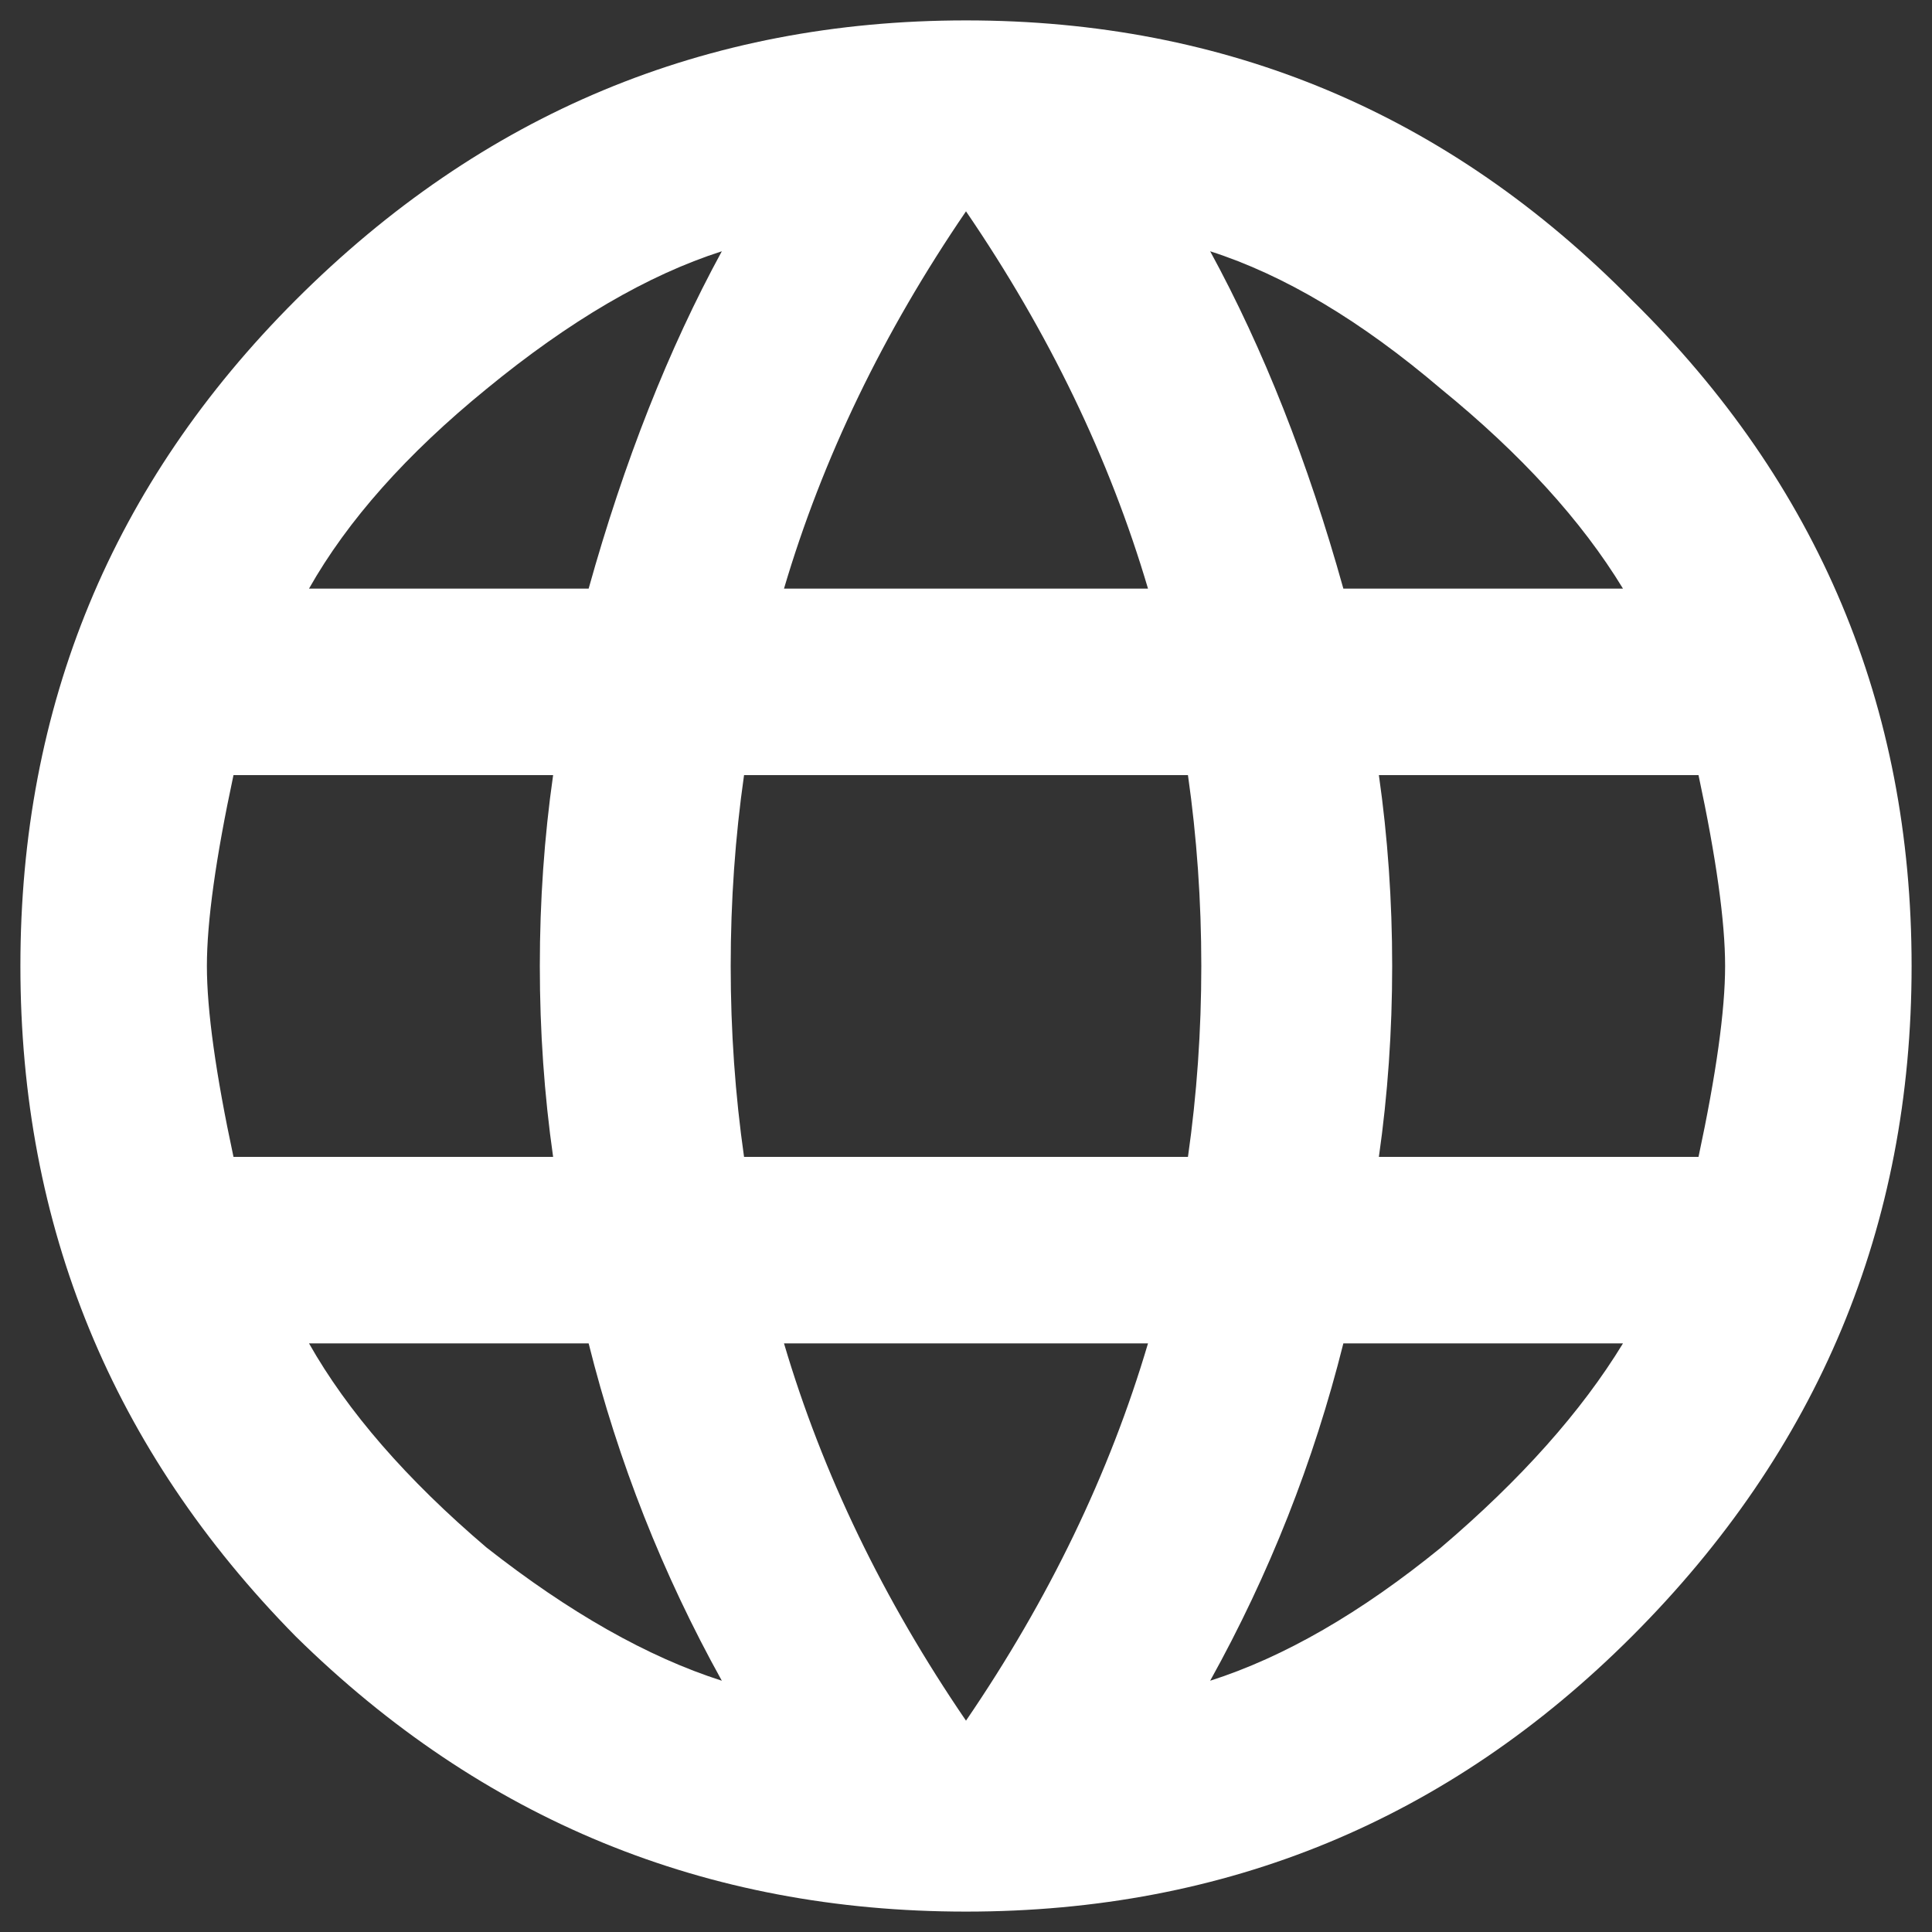 <svg width="34" height="34" viewBox="0 0 34 34" fill="none" xmlns="http://www.w3.org/2000/svg">
<rect x="0" y="0" width="34" height="34" fill="#333333" stroke="none"/>
<path d="M24.266 20.359H29.891C30.203 18.901 30.359 17.781 30.359 17C30.359 16.219 30.203 15.099 29.891 13.641H24.266C24.422 14.734 24.5 15.854 24.5 17C24.5 18.146 24.422 19.266 24.266 20.359ZM21.297 29.578C22.599 29.162 23.953 28.38 25.359 27.234C26.766 26.037 27.833 24.838 28.562 23.641H23.641C23.12 25.724 22.338 27.703 21.297 29.578ZM20.906 20.359C21.062 19.266 21.141 18.146 21.141 17C21.141 15.854 21.062 14.734 20.906 13.641H13.094C12.938 14.734 12.859 15.854 12.859 17C12.859 18.146 12.938 19.266 13.094 20.359H20.906ZM17 30.281C18.458 28.146 19.526 25.932 20.203 23.641H13.797C14.474 25.932 15.542 28.146 17 30.281ZM10.359 10.359C10.984 8.12 11.766 6.141 12.703 4.422C11.401 4.839 10.021 5.646 8.562 6.844C7.156 7.99 6.115 9.161 5.438 10.359H10.359ZM5.438 23.641C6.115 24.838 7.156 26.037 8.562 27.234C10.021 28.38 11.401 29.162 12.703 29.578C11.662 27.703 10.88 25.724 10.359 23.641H5.438ZM4.109 20.359H9.734C9.578 19.266 9.5 18.146 9.5 17C9.5 15.854 9.578 14.734 9.734 13.641H4.109C3.797 15.099 3.641 16.219 3.641 17C3.641 17.781 3.797 18.901 4.109 20.359ZM17 3.719C15.542 5.854 14.474 8.068 13.797 10.359H20.203C19.526 8.068 18.458 5.854 17 3.719ZM28.562 10.359C27.833 9.161 26.766 7.99 25.359 6.844C23.953 5.646 22.599 4.839 21.297 4.422C22.234 6.141 23.016 8.12 23.641 10.359H28.562ZM5.203 5.281C8.484 2 12.417 0.359 17 0.359C21.583 0.359 25.49 2 28.719 5.281C32 8.51 33.641 12.417 33.641 17C33.641 21.583 32 25.516 28.719 28.797C25.49 32.026 21.583 33.641 17 33.641C12.417 33.641 8.484 32.026 5.203 28.797C1.974 25.516 0.359 21.583 0.359 17C0.359 12.417 1.974 8.51 5.203 5.281Z" fill="white"/>
</svg>
